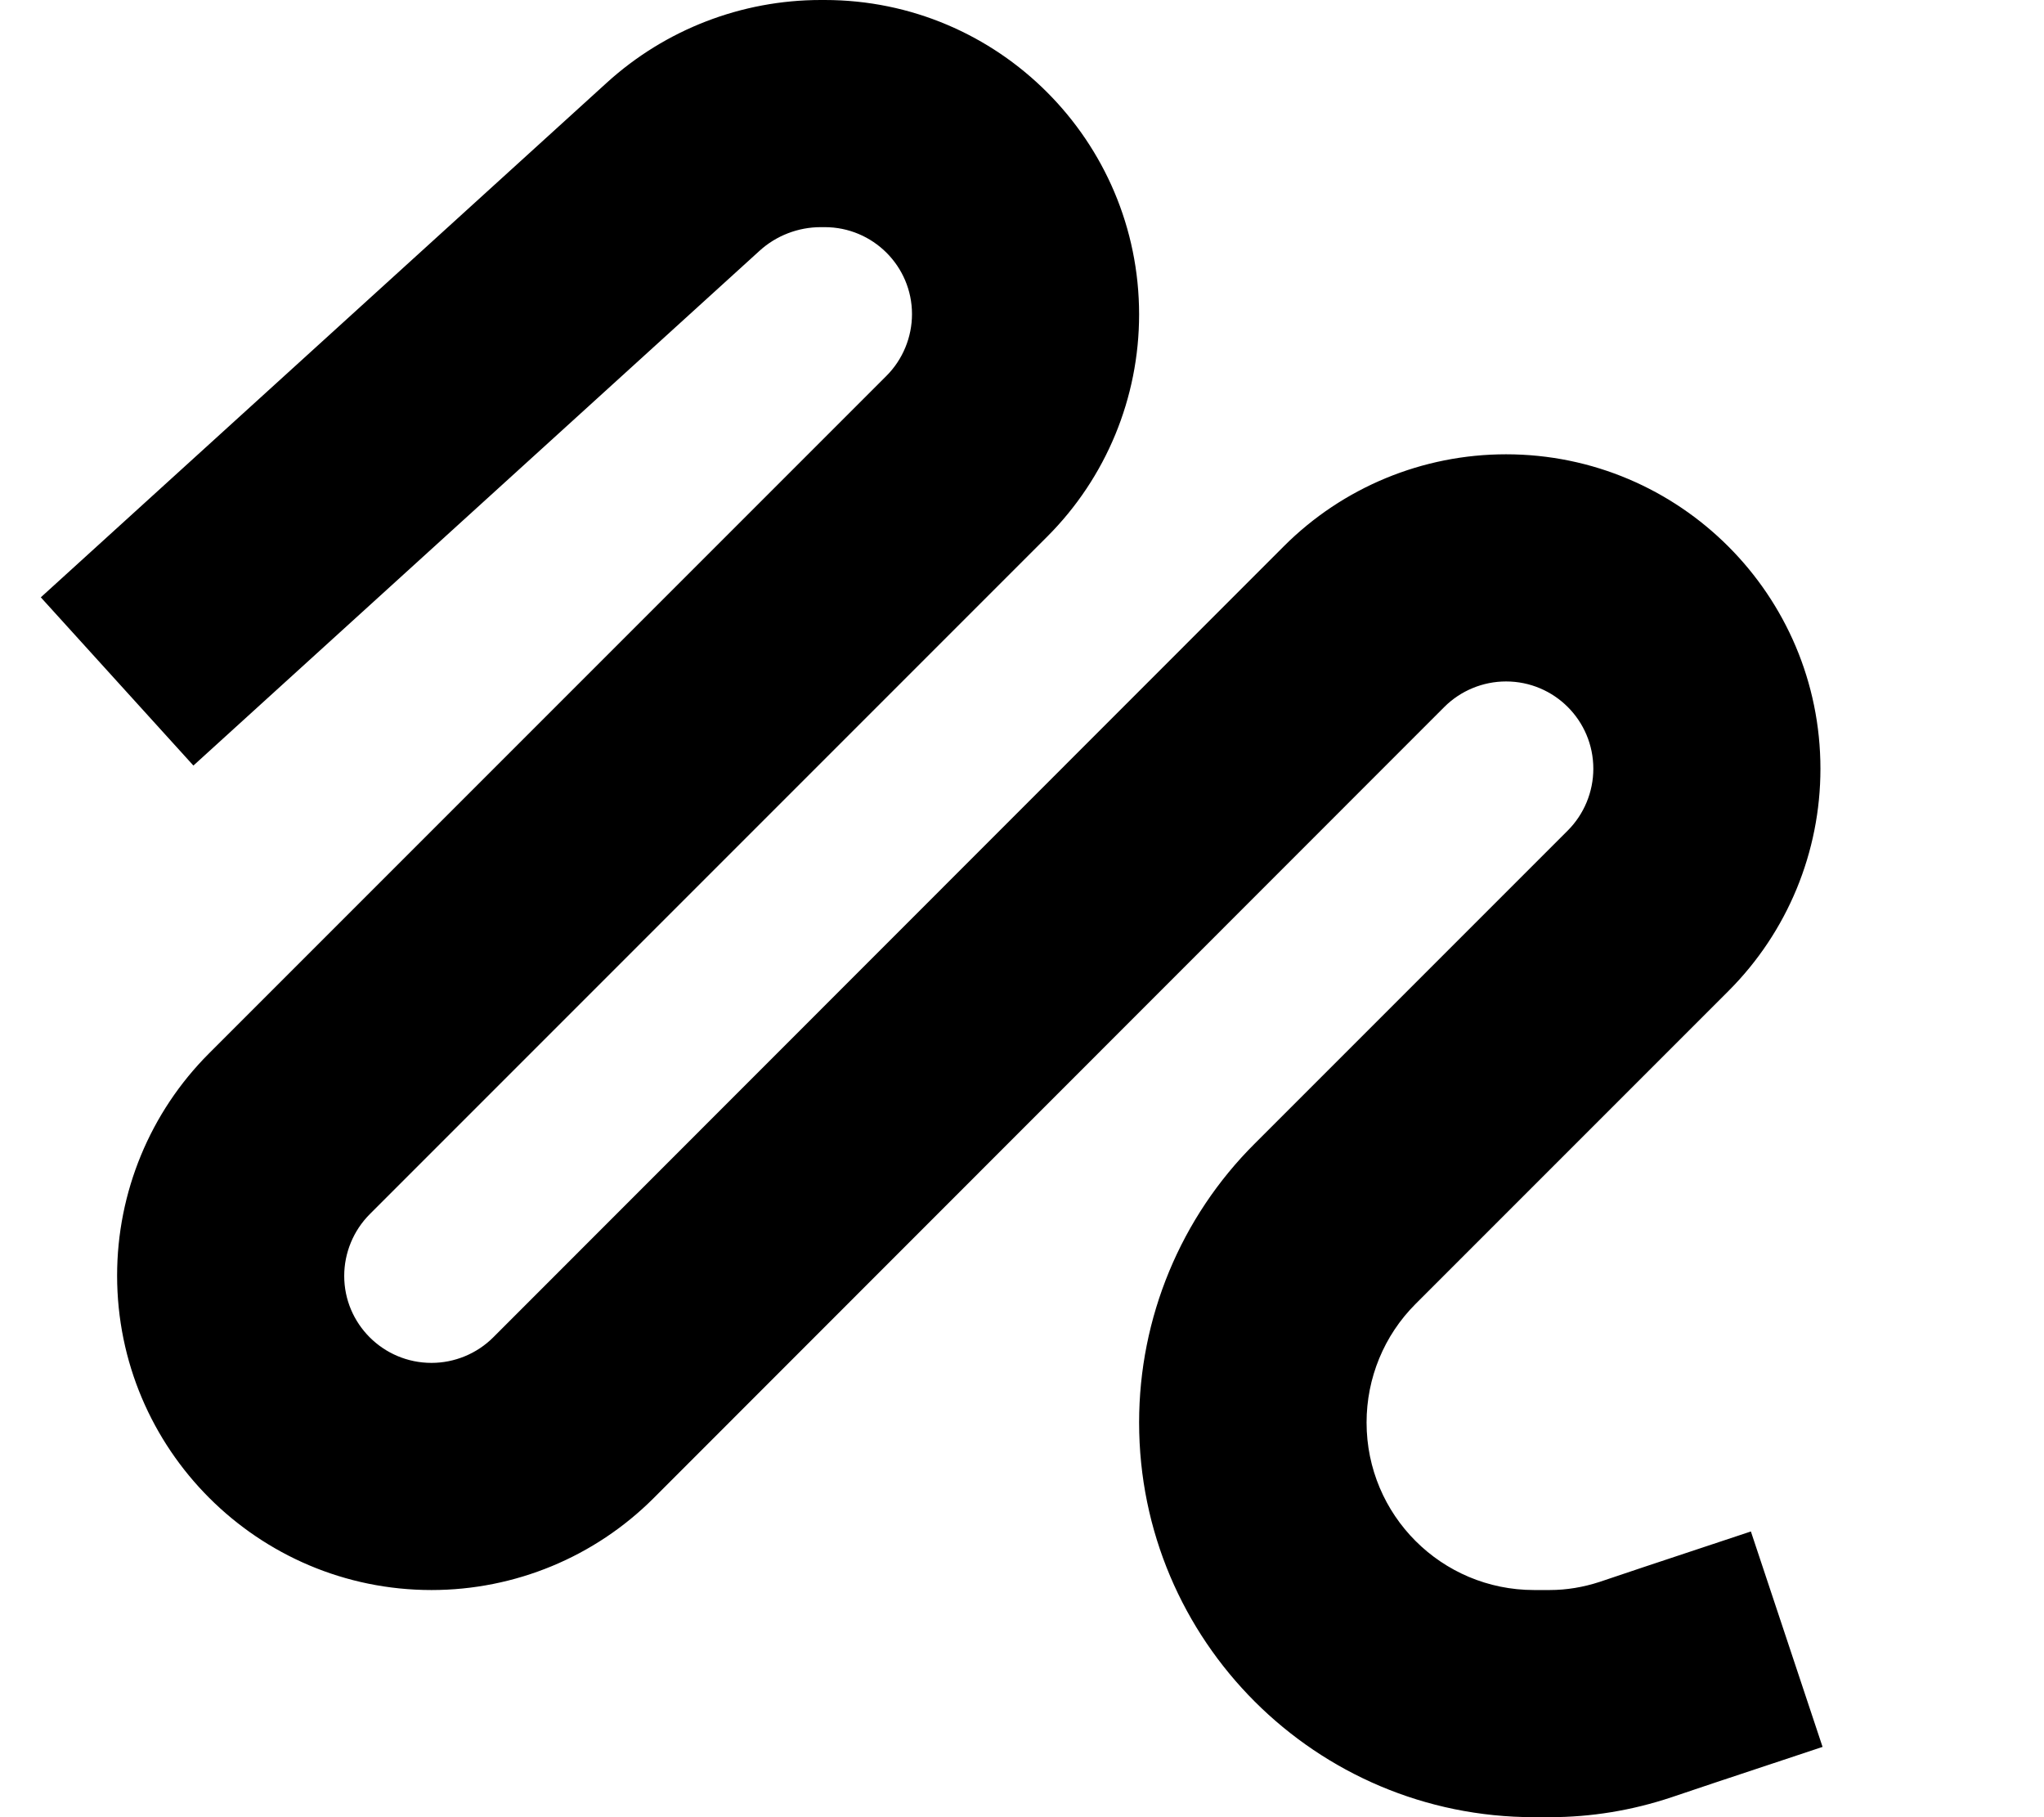 <svg xmlns="http://www.w3.org/2000/svg" viewBox="0 0 576 512"><!--! Font Awesome Pro 6.3.0 by @fontawesome - https://fontawesome.com License - https://fontawesome.com/license (Commercial License) Copyright 2023 Fonticons, Inc. --><path d="M171 23.3C187.5 8.3 209 0 231.3 0h1.1C281.3 0 321 39.7 321 88.6c0 23.5-9.3 46-25.9 62.6L104.2 342.1c-4.6 4.6-7.2 10.9-7.2 17.4C97 373 108 384 121.6 384c6.5 0 12.8-2.6 17.4-7.2L361.8 153.9c16.6-16.6 39.1-25.9 62.6-25.9c48.9 0 88.6 39.7 88.6 88.6c0 23.5-9.3 46-25.9 62.6l-88.2 88.2c-8.9 8.9-13.8 20.9-13.8 33.4c0 26.1 21.1 47.2 47.2 47.2h4.4c4.8 0 9.5-.8 14.1-2.3l12.2-4.1 30.4-10.1 20.2 60.7-30.4 10.1-12.2 4.1c-11.1 3.7-22.6 5.6-34.3 5.6h-4.4C370.8 512 321 462.2 321 400.8c0-29.5 11.7-57.8 32.6-78.6l88.2-88.2c4.6-4.6 7.2-10.9 7.2-17.4c0-13.6-11-24.6-24.6-24.6c-6.5 0-12.8 2.6-17.4 7.2L184.2 422.1c-16.6 16.6-39.1 25.9-62.6 25.9C72.7 448 33 408.3 33 359.4c0-23.5 9.3-46 25.9-62.6L249.8 105.9c4.6-4.6 7.2-10.9 7.2-17.4C257 75 246 64 232.4 64h-1.1c-6.4 0-12.6 2.4-17.3 6.7L54.5 215.7 11.5 168.3 171 23.3z"/></svg>